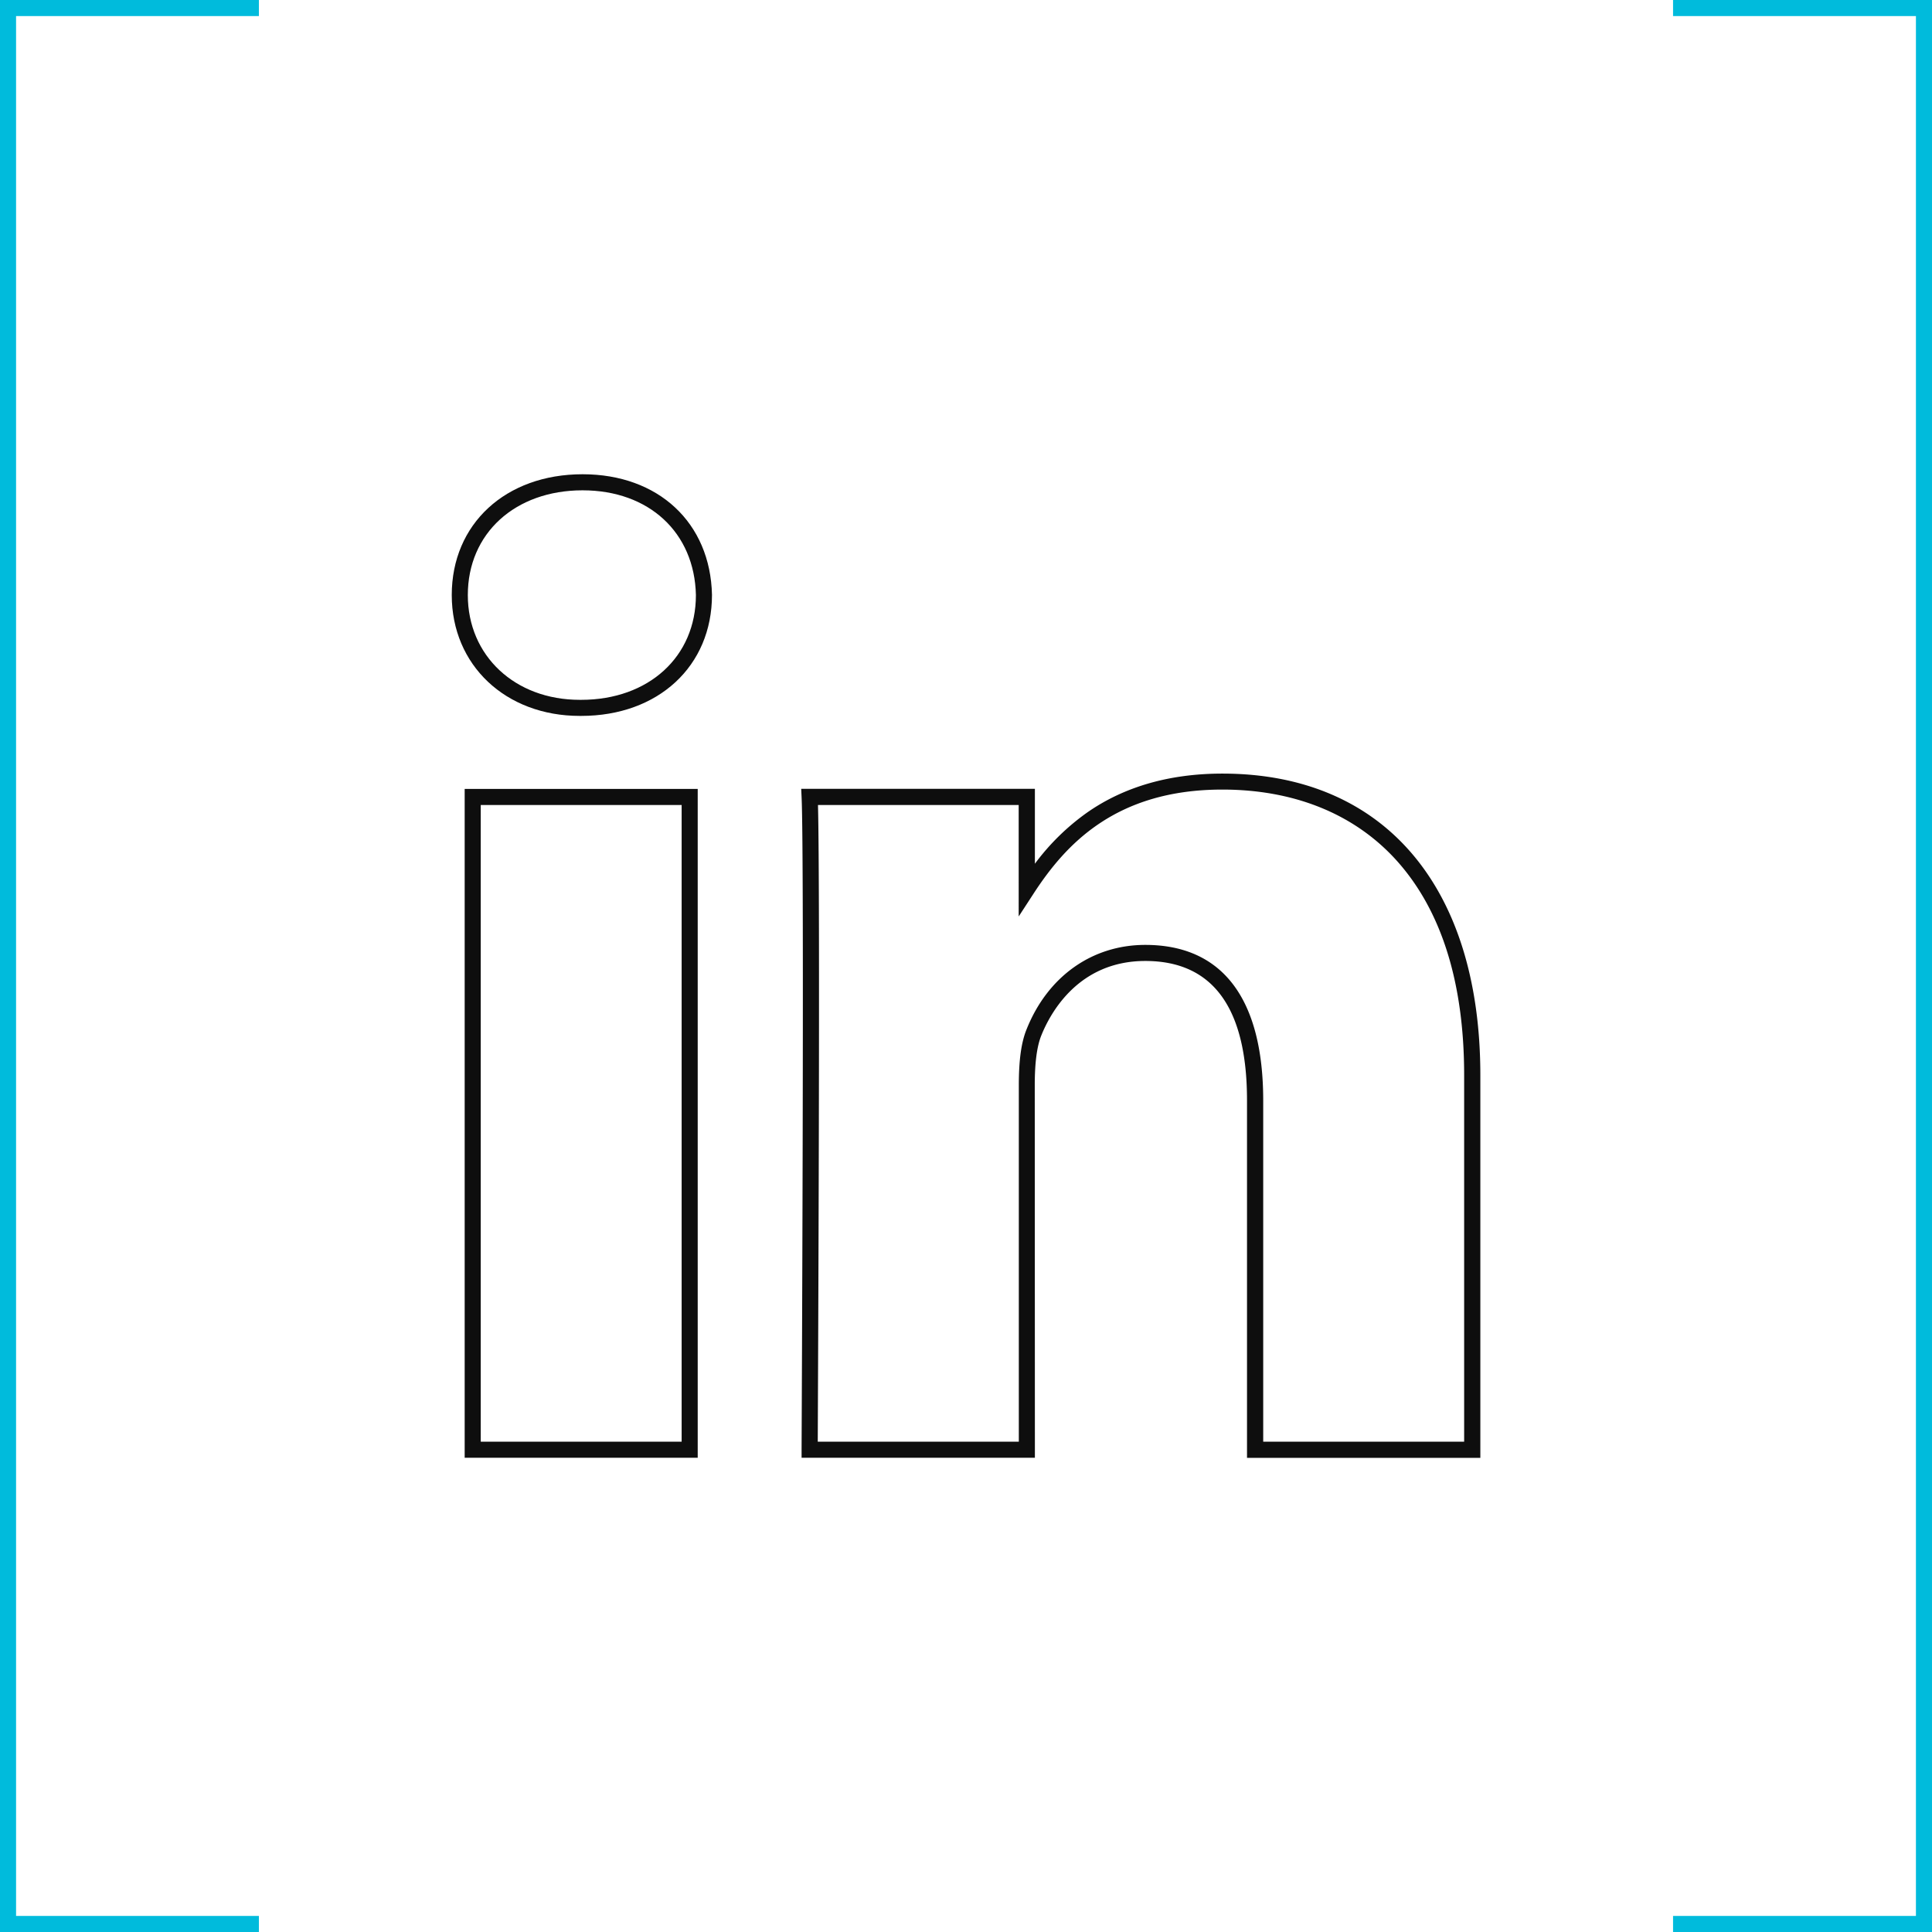 <svg xmlns="http://www.w3.org/2000/svg" viewBox="0 0 601.13 601.13"><defs><style>.a{fill:#00bbdc;}.b{fill:#0e0e0e;}</style></defs><polygon class="a" points="80.56 601.13 0 601.13 0 0 80.56 0 80.56 5 5 5 5 596.13 80.56 596.13 80.56 601.13"/><polygon class="a" points="601.13 601.13 520.56 601.13 520.56 596.13 596.13 596.13 596.13 5 520.56 5 520.56 0 601.13 0 601.13 601.13"/><path class="b" d="M217.09,453.57H144.58V245.47h72.51Zm-67.51-5h62.51V250.47H149.58Z"/><path class="b" d="M180.83,222.75h-.44c-23.08,0-39.83-15.81-39.83-37.6,0-22.13,16.74-37.59,40.71-37.59,23.58,0,39.76,15.08,40.26,37.53C221.53,207.29,204.79,222.75,180.83,222.75Zm.44-70.19c-21,0-35.71,13.4-35.71,32.59,0,18.89,14.65,32.6,34.83,32.6h.44c21,0,35.7-13.41,35.7-32.6C216.09,165.68,201.93,152.56,181.27,152.56Z"/><path class="b" d="M322,453.57H249.41l0-2.52c0-1.84.89-184.19,0-203l-.12-2.62H322v23.32a72.23,72.23,0,0,1,16.42-16.05c11.53-8,25.64-12,41.94-12,50.25,0,80.24,35.1,80.24,93.9v119H388V342.41C388,313.6,377.38,299,356.35,299c-20.78,0-29.53,16.17-32.33,23.12-1.38,3.39-2.06,8.47-2.06,15.53Zm-67.52-5H317V337.64c0-7.83.77-13.36,2.43-17.41C326,303.8,339.81,294,356.35,294c24,0,36.69,16.74,36.69,48.42V448.57h62.52v-114c0-29.22-7.25-51.89-21.54-67.4-13-14.06-31.54-21.5-53.7-21.5-33.41,0-48.95,17.32-58.76,32.41l-4.6,7.07V250.47H254.51C255.22,277.63,254.54,426.41,254.44,448.57Z"/></svg>